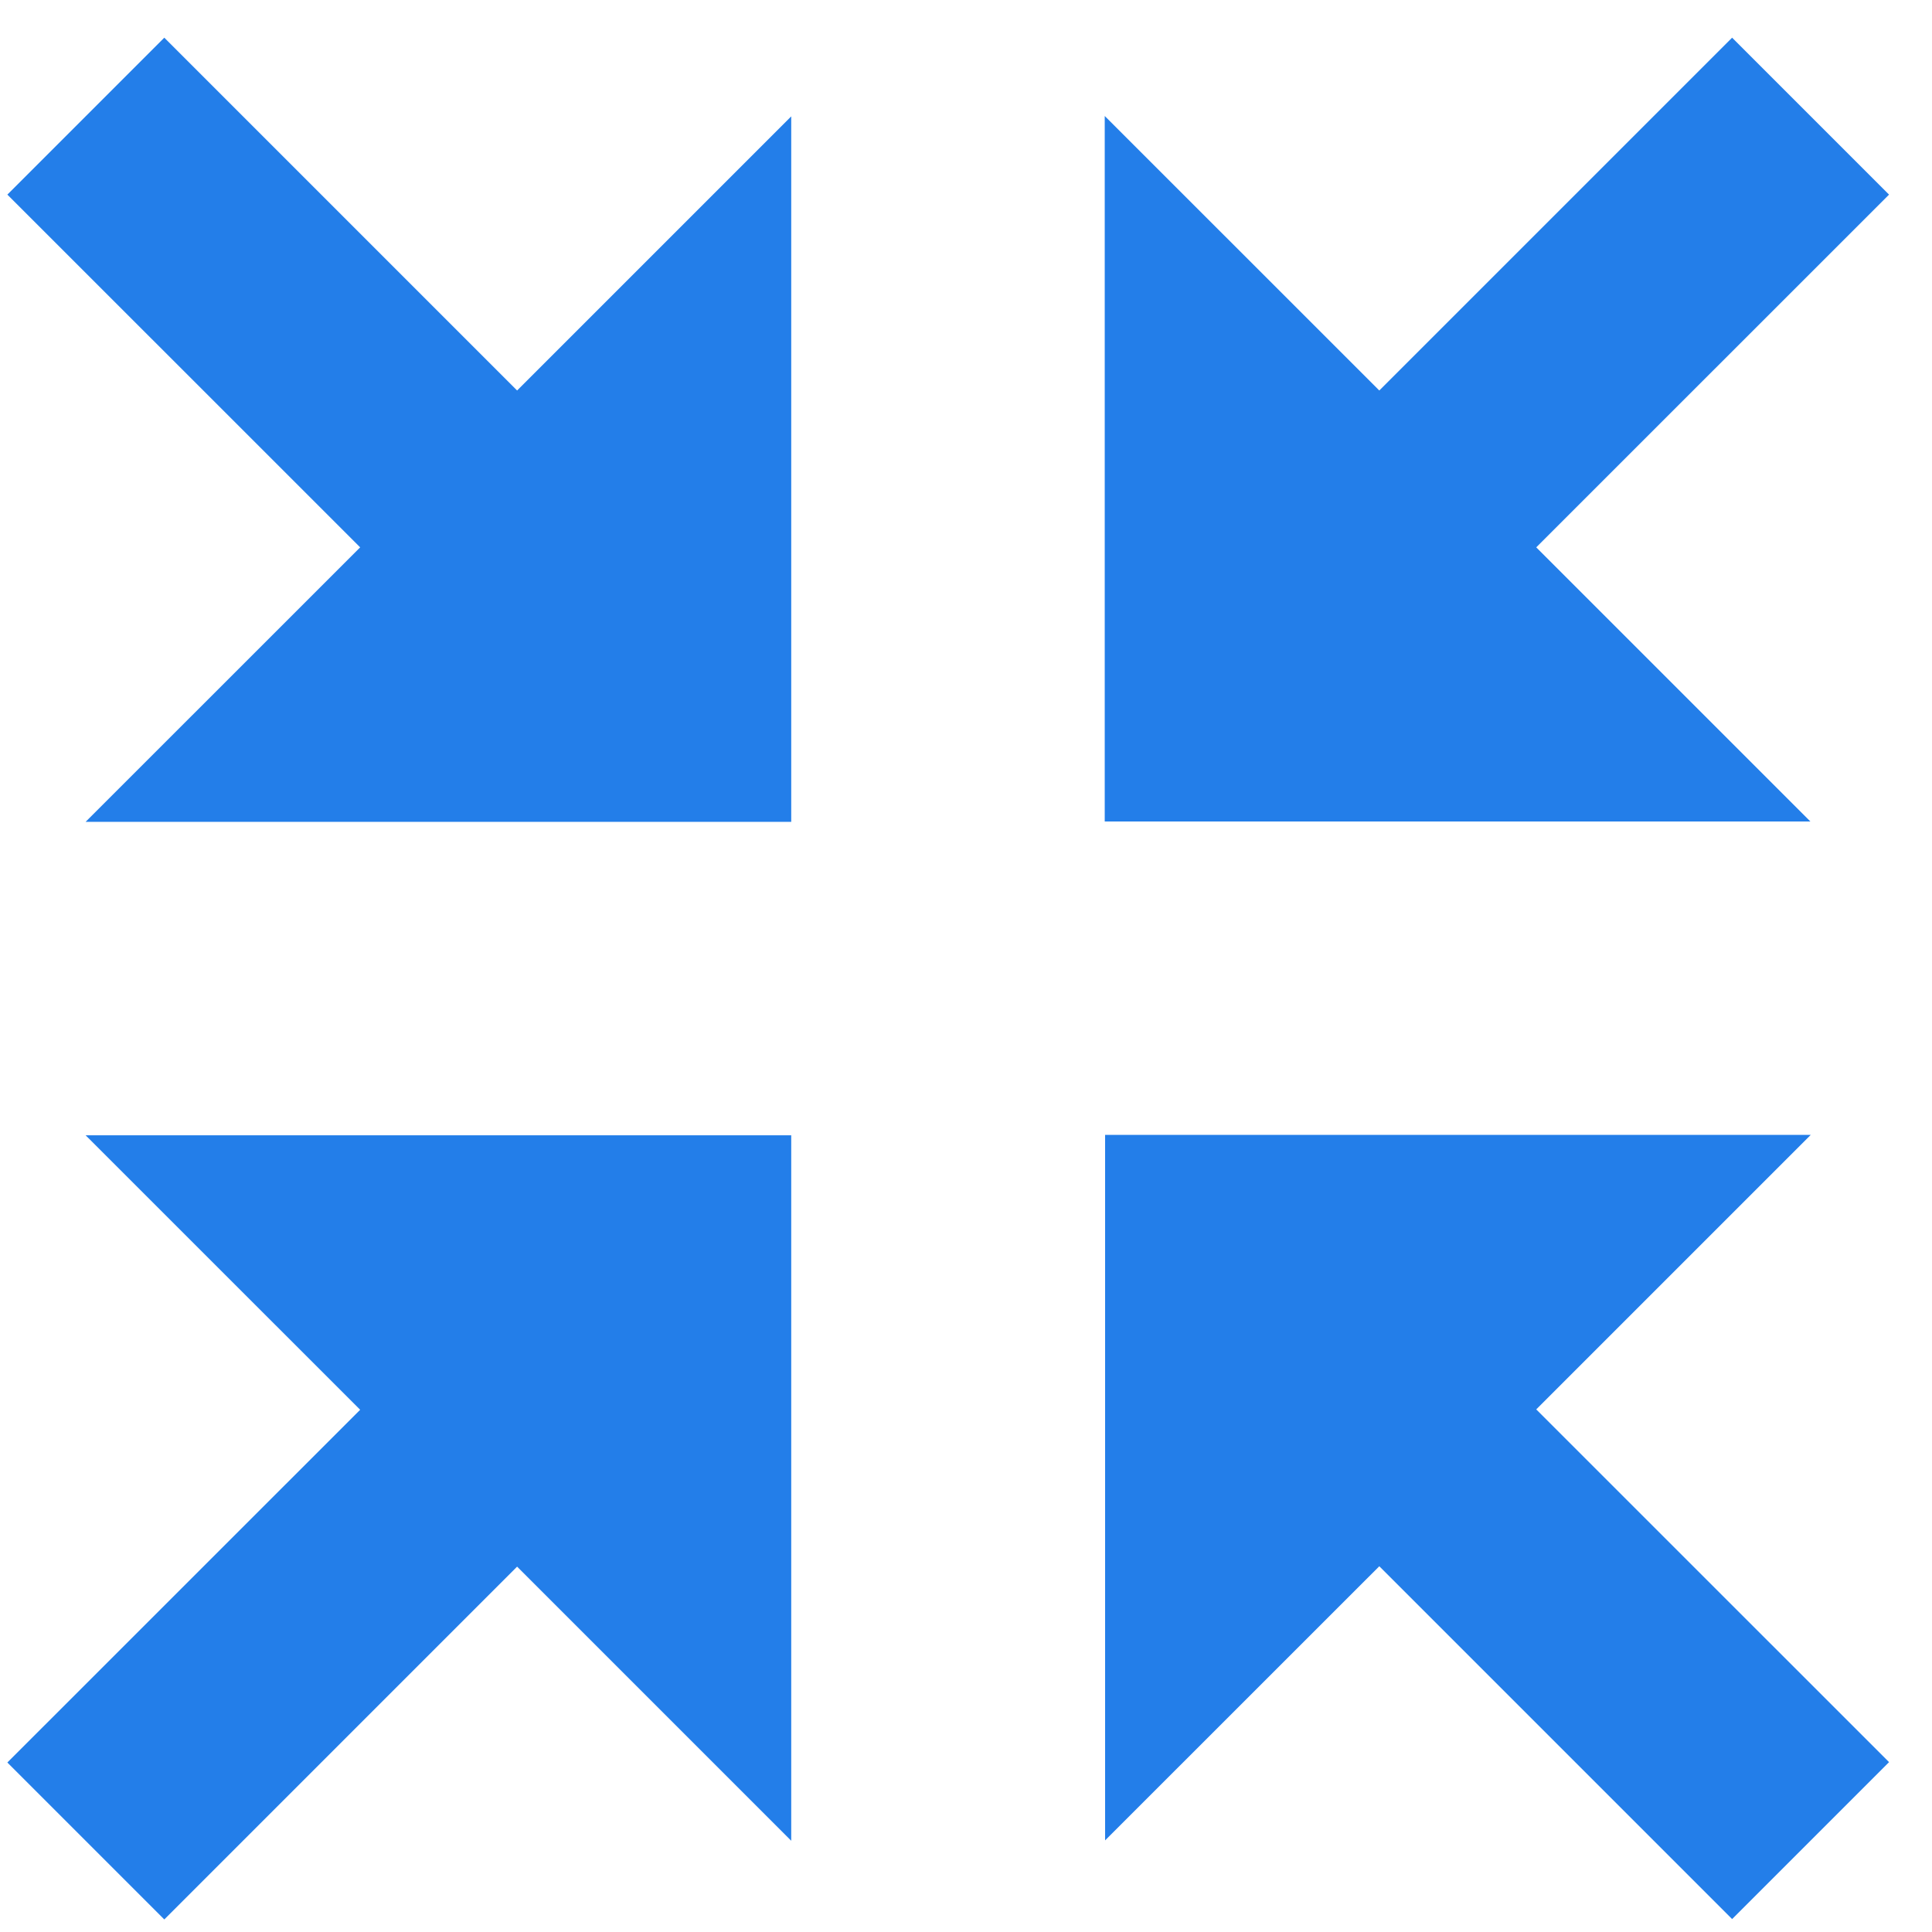 <svg width="26" height="26" viewBox="0 0 26 26" fill="none" xmlns="http://www.w3.org/2000/svg">
<path d="M6.959 5.255L2.211 0.507L0.099 2.619L4.847 7.366L1.152 11.06L10.648 11.06L10.648 1.566L6.959 5.255ZM10.648 24.772L10.648 15.278L1.152 15.278L4.847 18.972L0.099 23.719L2.211 25.831L6.959 21.083L10.648 24.772ZM25.422 2.619L23.31 0.507L18.562 5.255L14.867 1.561L14.867 11.055L24.363 11.055L20.674 7.366L25.422 2.619ZM18.562 21.078L23.31 25.826L25.422 23.714L20.674 18.967L24.368 15.273L14.872 15.273L14.872 24.767L18.562 21.078Z" fill="#237EE9"/>
</svg>
